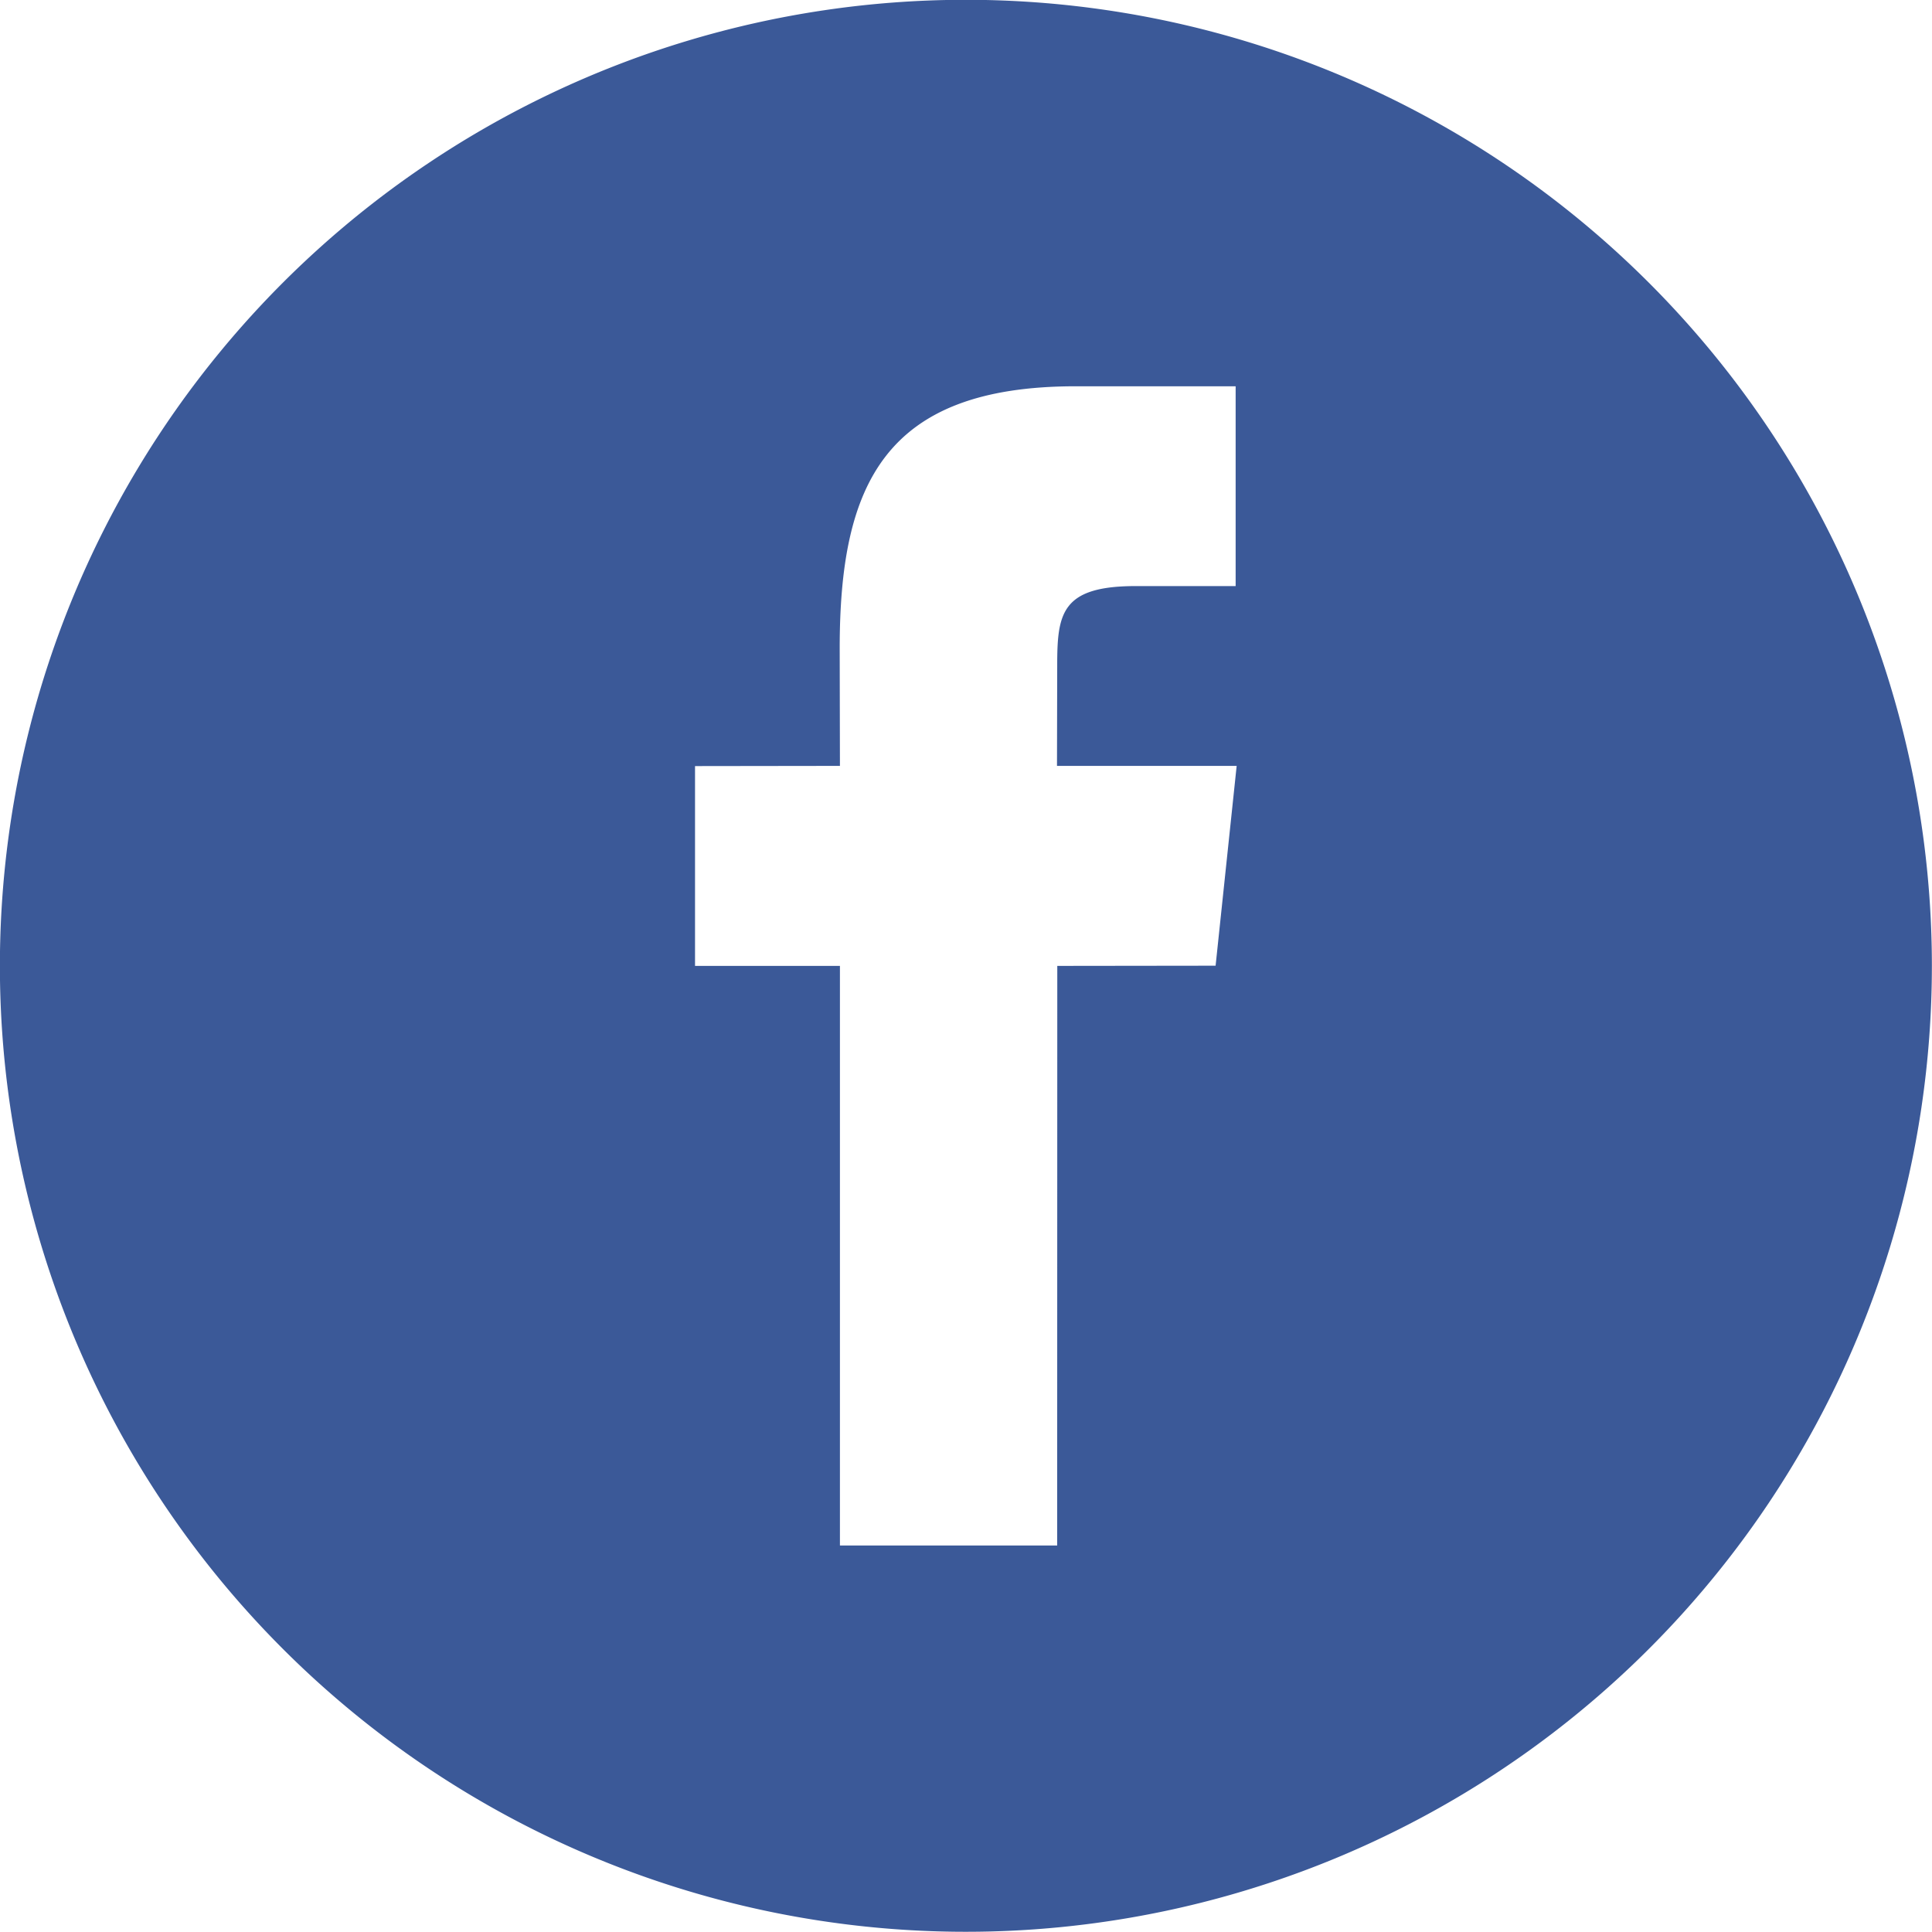 <svg xmlns="http://www.w3.org/2000/svg" width="98.531" height="98.53" viewBox="0 0 98.531 98.53">
  <defs>
    <style>
      .cls-1 {
        fill: #3b5998;
        fill-rule: evenodd;
      }
    </style>
  </defs>
  <path id="icon_sns_facebook_c.svg" class="cls-1" d="M375.353,2839.87a49.265,49.265,0,1,0,49.266,49.27A49.27,49.27,0,0,0,375.353,2839.87Zm12.736,49.26-8.074.01-0.006,29.56H368.93v-29.56h-7.39v-10.19l7.39-.01-0.012-5.99c0-8.32,2.254-13.37,12.039-13.37h8.154v10.19h-5.1c-3.812,0-4,1.42-4,4.08L380,2878.94h9.163Z" transform="translate(-326.094 -2839.88)"/>
</svg>
